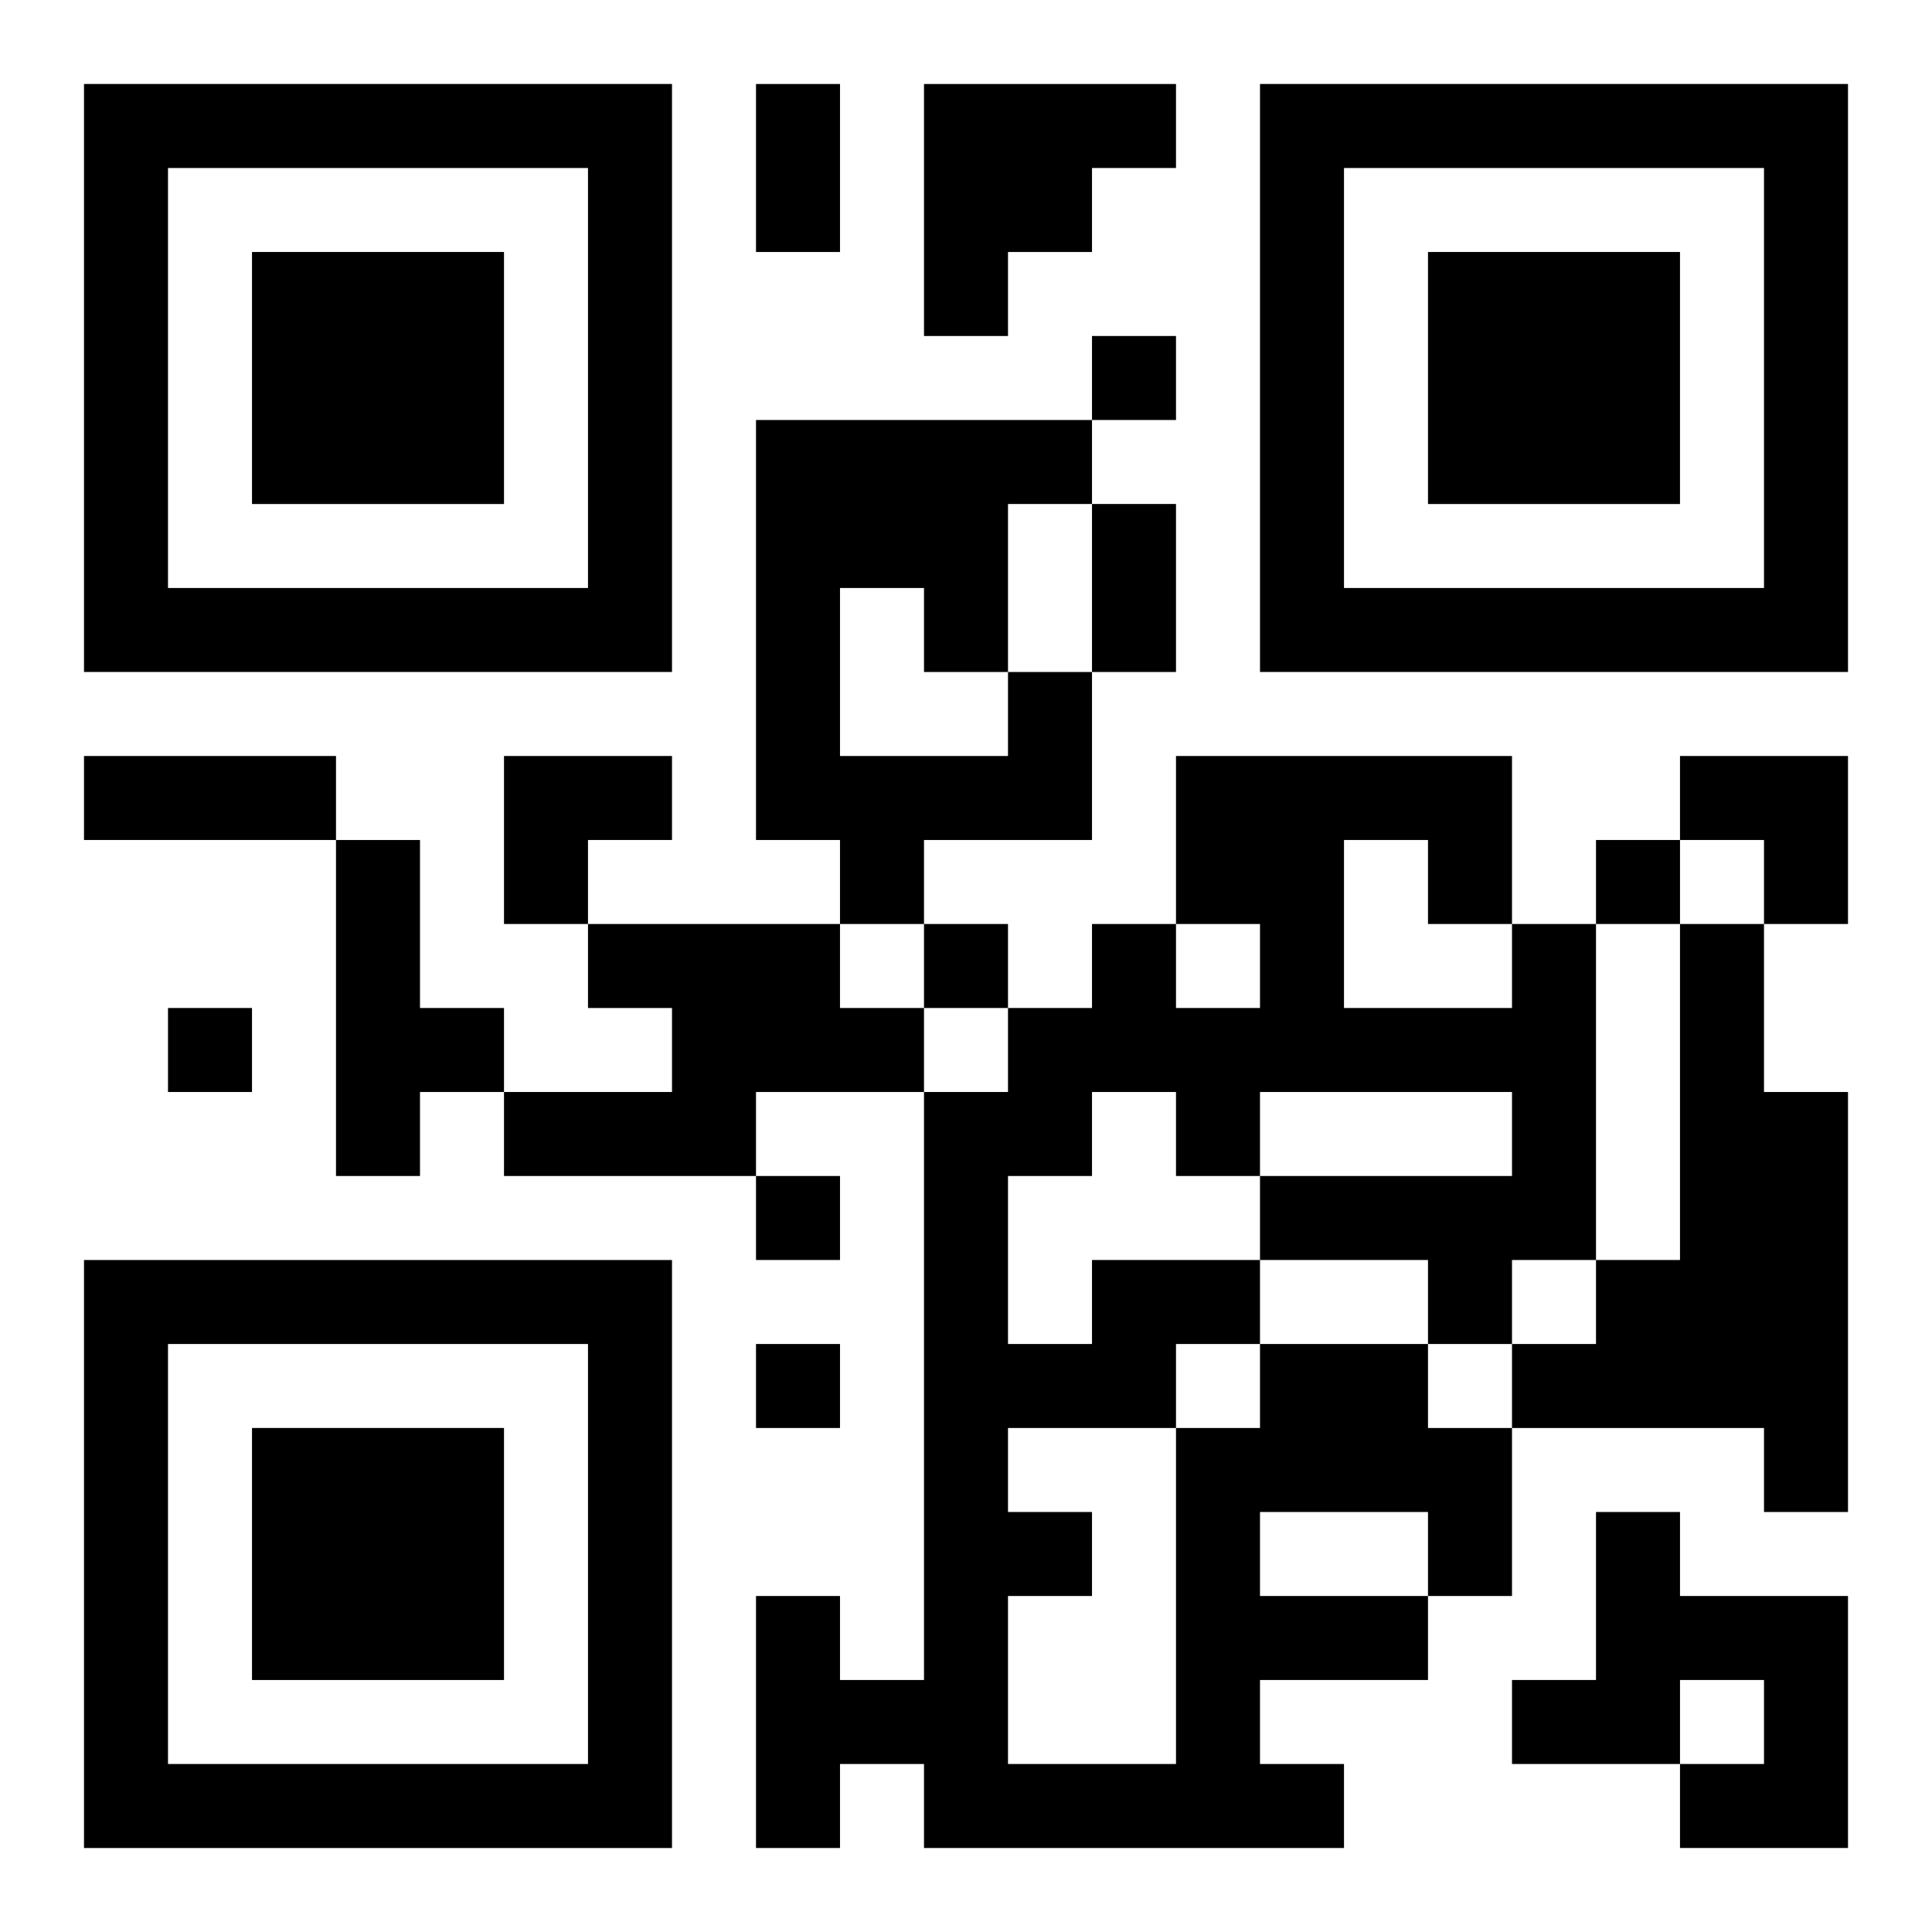 <?xml version="1.0" encoding="UTF-8"?>
<svg width="250" height="250" baseProfile="full" version="1.1" viewBox="-1 -1 23 23" xmlns="http://www.w3.org/2000/svg" xmlns:xlink="http://www.w3.org/1999/xlink"><symbol id="a"><path d="m0 7v7h7v-7h-7zm1 1h5v5h-5v-5zm1 1v3h3v-3h-3z"/></symbol><use y="-7" xlink:href="#a"/><use y="7" xlink:href="#a"/><use x="14" y="-7" xlink:href="#a"/><path d="m10 0h3v1h-1v1h-1v1h-1v-3m1 7h1v2h-2v1h-1v-1h-1v-5h4v1h-1v2m-2-1v2h2v-1h-1v-1h-1m-6 3h1v2h1v1h-1v1h-1v-4m3 1h3v1h1v1h-2v1h-3v-1h2v-1h-1v-1m13 0h1v2h1v5h-1v-1h-3v-1h1v-1h1v-4m-5 5h2v1h1v2h-1v1h-2v1h1v1h-5v-1h-1v1h-1v-3h1v1h1v-7h1v-1h1v-1h1v1h1v-1h-1v-2h4v2h1v4h-1v1h-1v-1h-2v1m0 2v1h2v-1h-2m-1-2v1h1v-1h-1m2-6v2h2v-1h-1v-1h-1m-3 3v1h-1v2h1v-1h2v-1h3v-1h-3v1h-1v-1h-1m-1 4v1h1v1h-1v2h2v-4h-2m7 1h1v1h2v3h-2v-1h1v-1h-1v1h-2v-1h1v-2m-6-14v1h1v-1h-1m6 6v1h1v-1h-1m-8 1v1h1v-1h-1m-9 1v1h1v-1h-1m7 2v1h1v-1h-1m0 2v1h1v-1h-1m0-15h1v2h-1v-2m4 5h1v2h-1v-2m-12 3h3v1h-3v-1m5 0h2v1h-1v1h-1zm14 0h2v2h-1v-1h-1z"/></svg>

